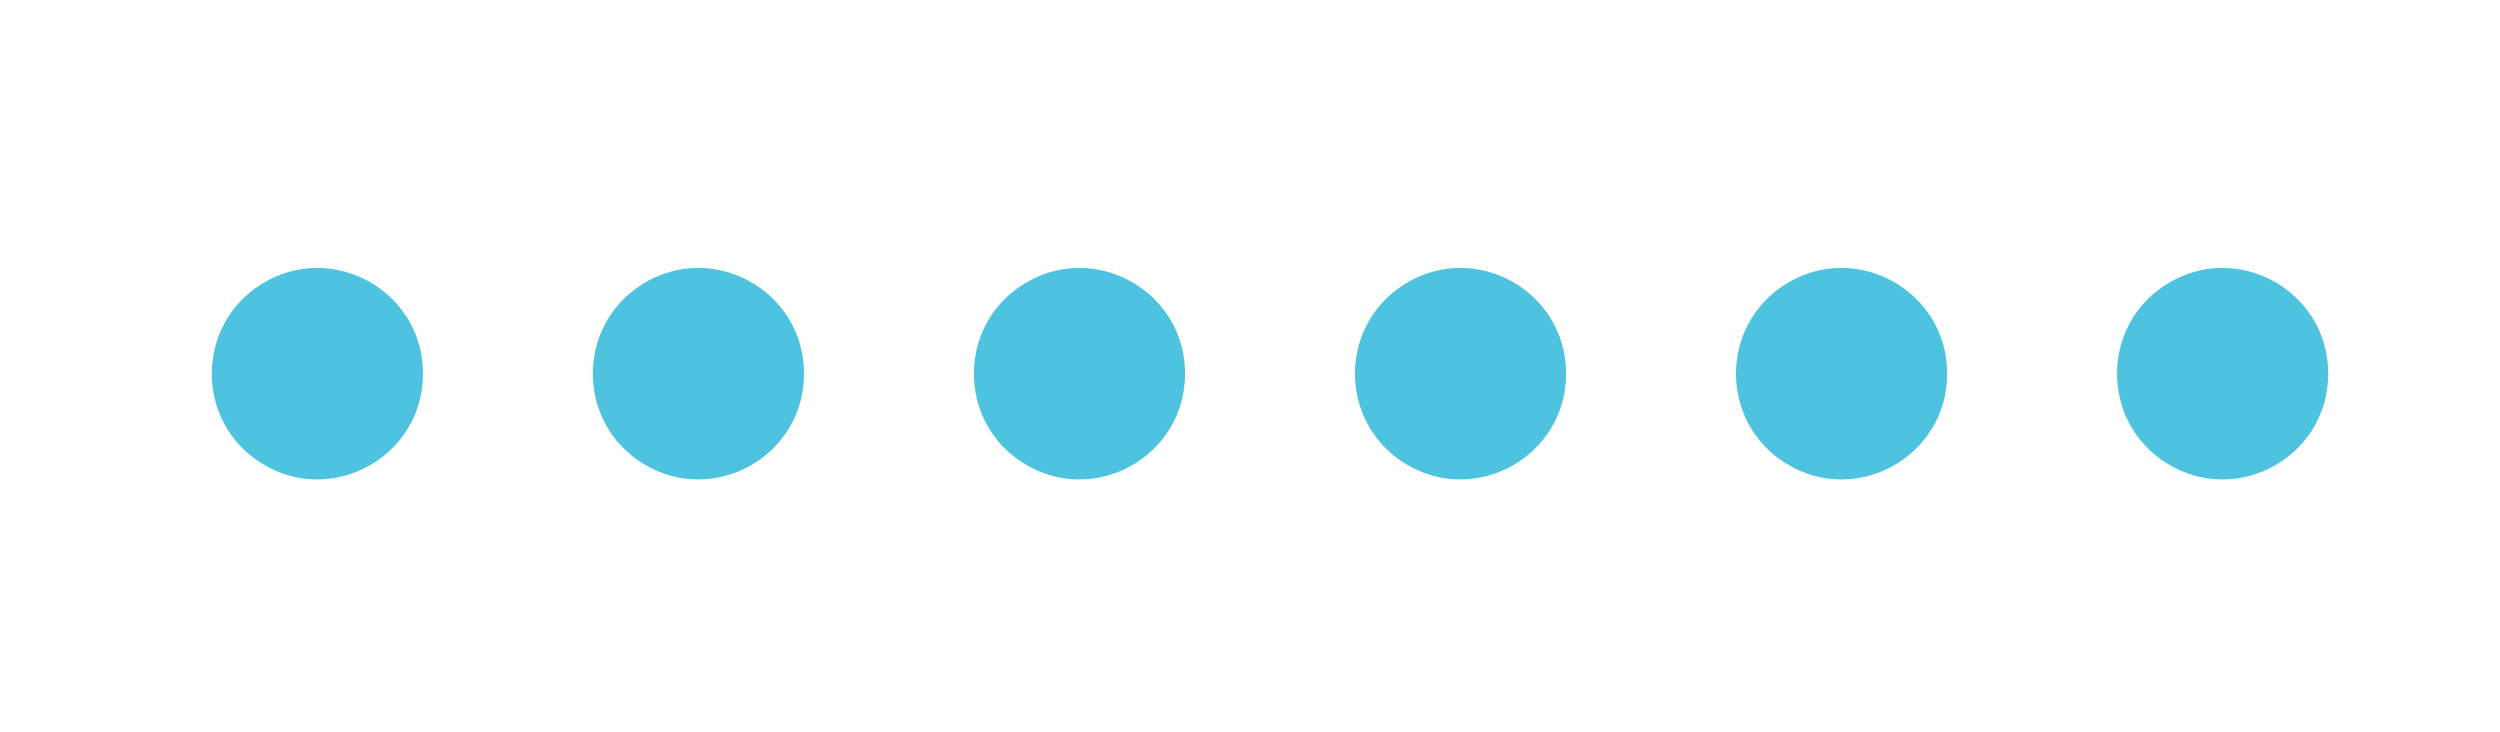 <?xml version="1.0" encoding="UTF-8"?> <svg xmlns="http://www.w3.org/2000/svg" width="41" height="12" viewBox="0 0 41 12" fill="none"><g filter="url(#filter0_di_279_16622)"><path d="M6.162 5.097C7.316 5.818 8.812 4.989 8.812 3.628V3.628C8.812 2.268 7.316 1.439 6.162 2.16V2.16C5.077 2.838 5.077 4.419 6.162 5.097V5.097Z" fill="#4DC3DF"></path><path d="M12.411 5.097C13.565 5.818 15.061 4.989 15.061 3.628V3.628C15.061 2.268 13.565 1.439 12.411 2.16V2.16C11.326 2.838 11.326 4.419 12.411 5.097V5.097Z" fill="#4DC3DF"></path><path d="M18.661 5.097C19.814 5.818 21.31 4.989 21.31 3.628V3.628C21.31 2.268 19.814 1.439 18.661 2.16V2.16C17.575 2.838 17.575 4.419 18.661 5.097V5.097Z" fill="#4DC3DF"></path><path d="M24.91 5.097C26.063 5.818 27.559 4.989 27.559 3.628V3.628C27.559 2.268 26.063 1.439 24.91 2.16V2.16C23.825 2.838 23.825 4.419 24.91 5.097V5.097Z" fill="#4DC3DF"></path><path d="M31.159 5.097C32.312 5.818 33.809 4.989 33.809 3.628V3.628C33.809 2.268 32.312 1.439 31.159 2.16V2.16C30.074 2.838 30.074 4.419 31.159 5.097V5.097Z" fill="#4DC3DF"></path><path d="M37.408 5.097C38.562 5.818 40.058 4.989 40.058 3.628V3.628C40.058 2.268 38.562 1.439 37.408 2.16V2.16C36.323 2.838 36.323 4.419 37.408 5.097V5.097Z" fill="#4DC3DF"></path></g><defs><filter id="filter0_di_279_16622" x="-2.716" y="-6.026" width="49.303" height="19.307" filterUnits="userSpaceOnUse" color-interpolation-filters="sRGB"><feFlood flood-opacity="0" result="BackgroundImageFix"></feFlood><feColorMatrix in="SourceAlpha" type="matrix" values="0 0 0 0 0 0 0 0 0 0 0 0 0 0 0 0 0 0 127 0" result="hardAlpha"></feColorMatrix><feOffset dx="-1.875" dy="2.5"></feOffset><feGaussianBlur stdDeviation="0.938"></feGaussianBlur><feComposite in2="hardAlpha" operator="out"></feComposite><feColorMatrix type="matrix" values="0 0 0 0 0.092 0 0 0 0 0.44 0 0 0 0 0.523 0 0 0 0.05 0"></feColorMatrix><feBlend mode="normal" in2="BackgroundImageFix" result="effect1_dropShadow_279_16622"></feBlend><feBlend mode="normal" in="SourceGraphic" in2="effect1_dropShadow_279_16622" result="shape"></feBlend><feColorMatrix in="SourceAlpha" type="matrix" values="0 0 0 0 0 0 0 0 0 0 0 0 0 0 0 0 0 0 127 0" result="hardAlpha"></feColorMatrix><feOffset></feOffset><feGaussianBlur stdDeviation="0.766"></feGaussianBlur><feComposite in2="hardAlpha" operator="arithmetic" k2="-1" k3="1"></feComposite><feColorMatrix type="matrix" values="0 0 0 0 0.973 0 0 0 0 0.969 0 0 0 0 0.973 0 0 0 0.55 0"></feColorMatrix><feBlend mode="normal" in2="shape" result="effect2_innerShadow_279_16622"></feBlend></filter></defs></svg> 